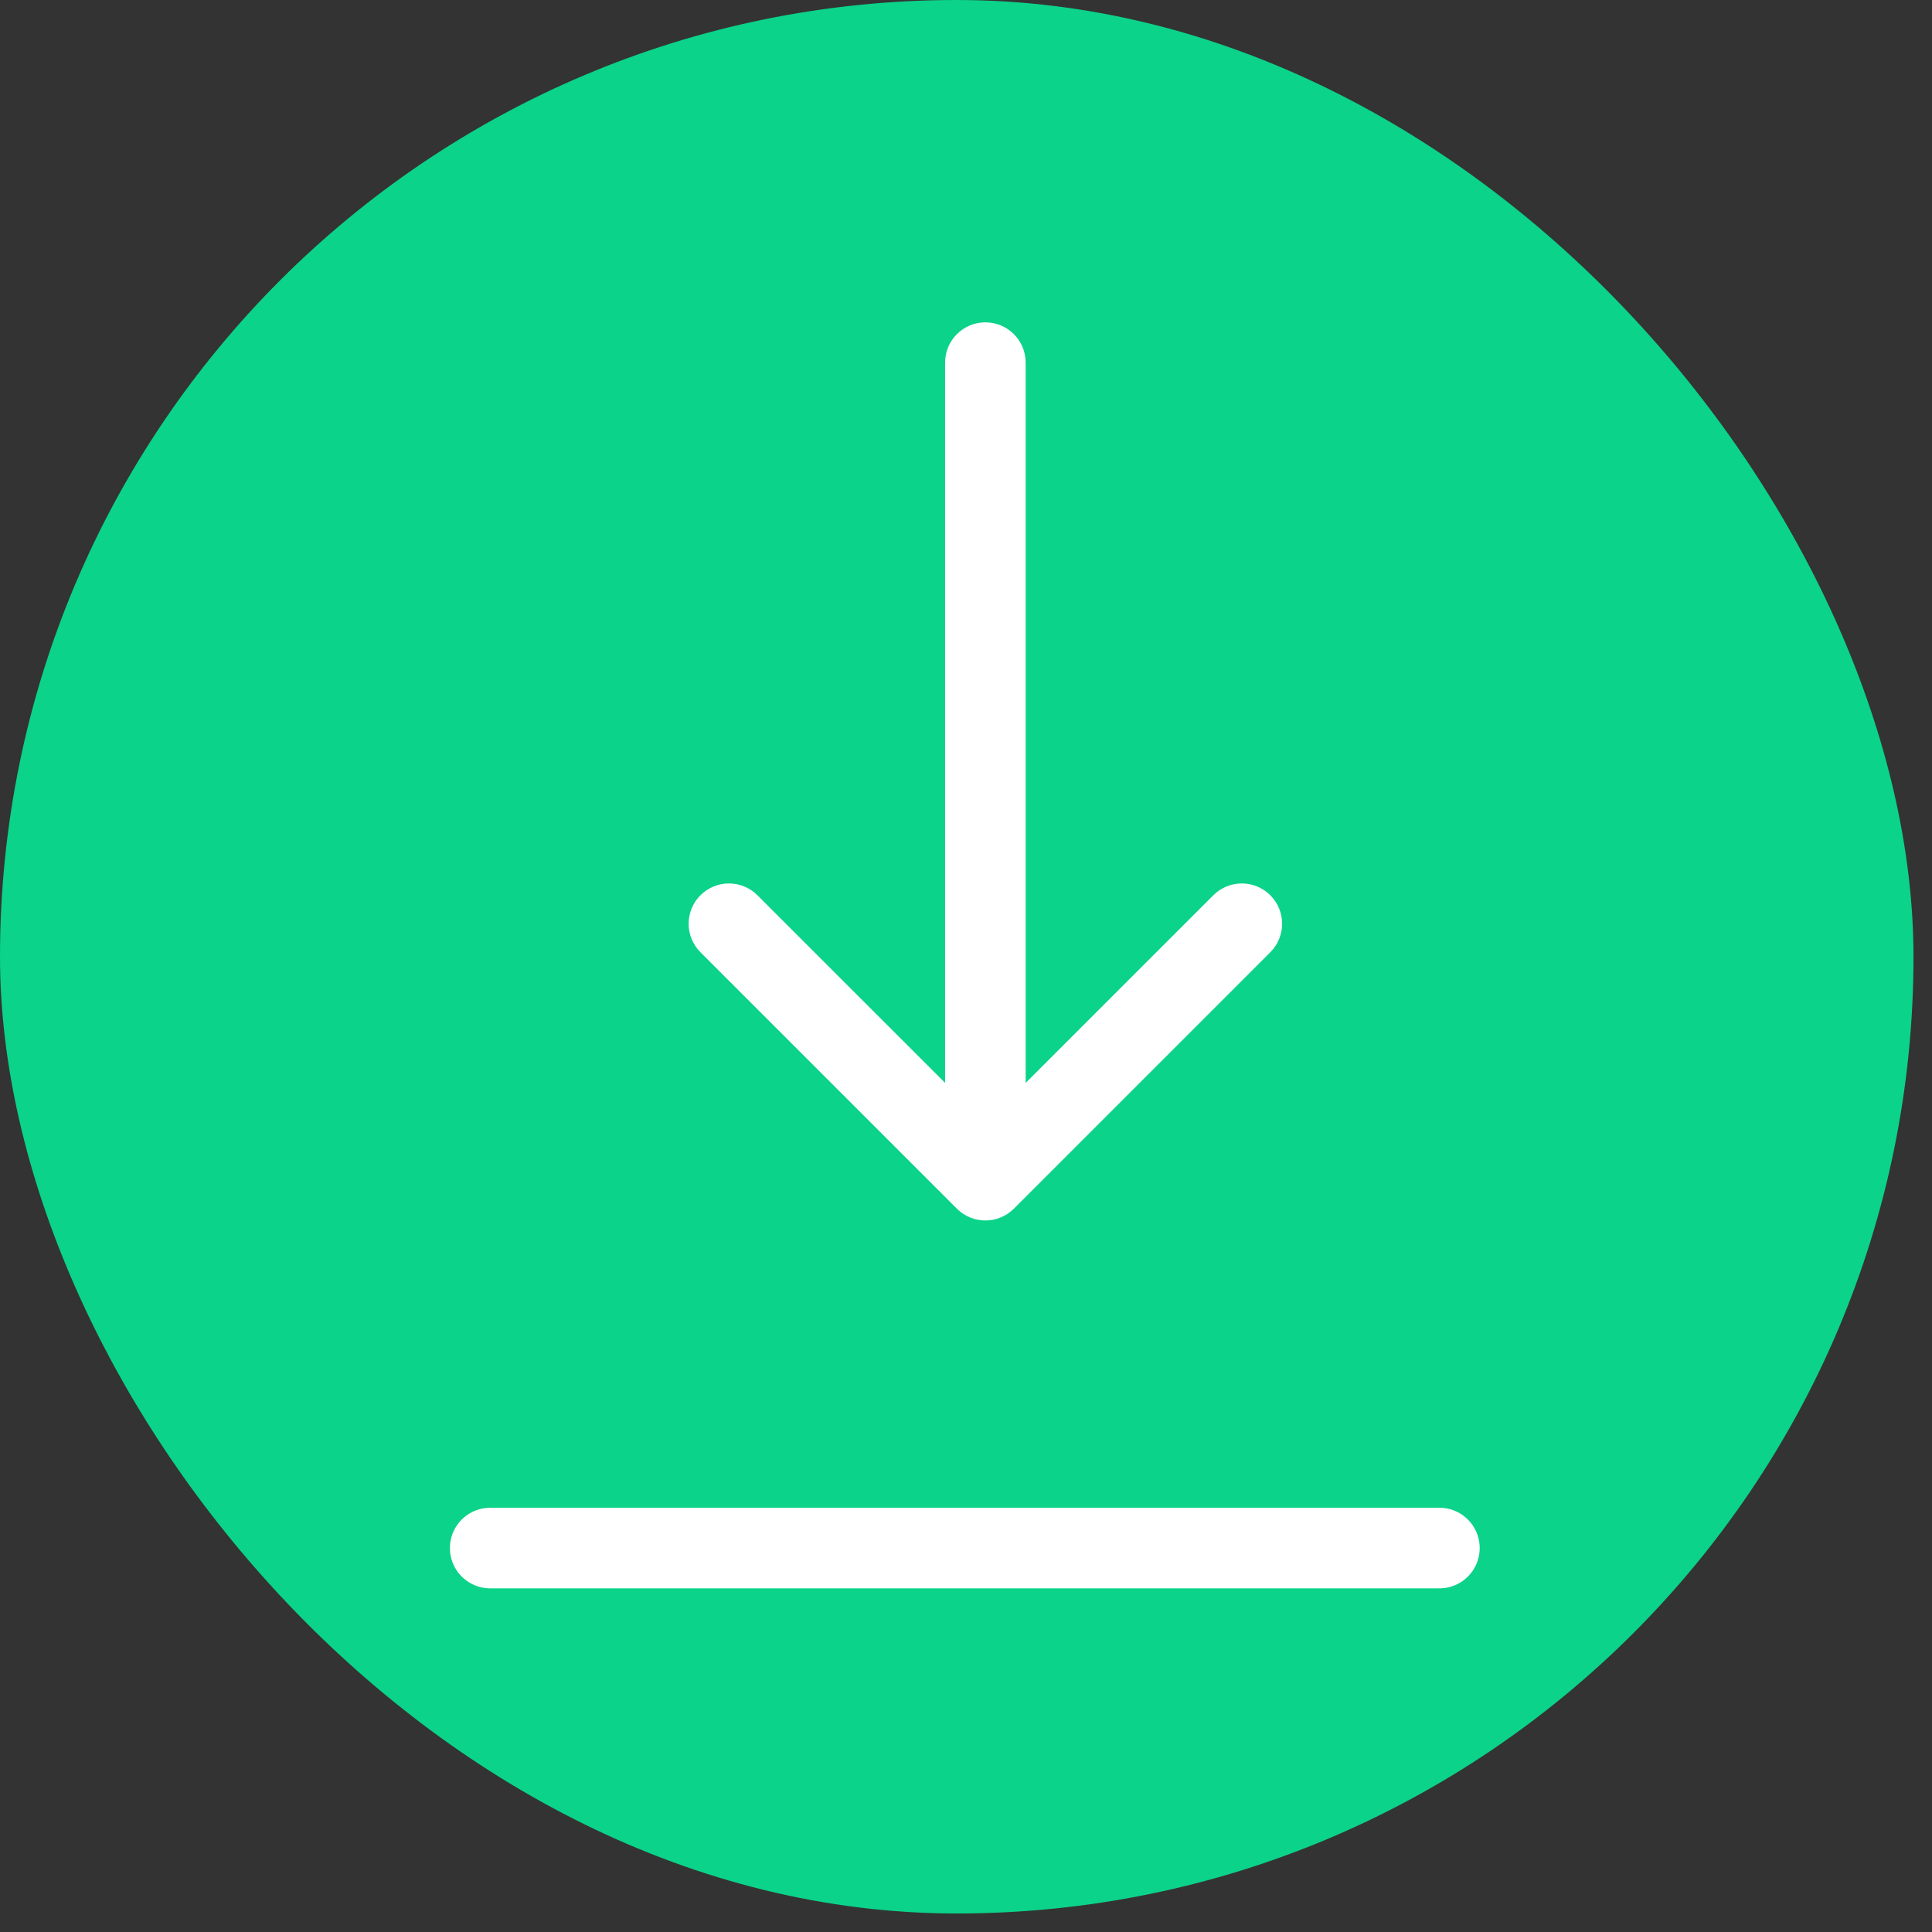 <svg width="67" height="67" viewBox="0 0 67 67" fill="none" xmlns="http://www.w3.org/2000/svg">
<rect x="0" y="0" width="67" height="67" fill="#333333" stroke="none"/>
<rect width="66.358" height="66.358" rx="33.179" fill="#0BD38A"/>
<path d="M17 53.685H49.917" stroke="white" stroke-width="2.795" stroke-linecap="round"/>
<path d="M35.569 12.576C35.569 11.804 34.944 11.179 34.172 11.179C33.4 11.179 32.775 11.804 32.775 12.576L35.569 12.576ZM33.184 41.916C33.73 42.461 34.614 42.461 35.16 41.916L44.053 33.023C44.599 32.477 44.599 31.592 44.053 31.047C43.507 30.501 42.622 30.501 42.077 31.047L34.172 38.951L26.267 31.047C25.721 30.501 24.837 30.501 24.291 31.047C23.745 31.592 23.745 32.477 24.291 33.023L33.184 41.916ZM32.775 12.576L32.775 40.928L35.569 40.928L35.569 12.576L32.775 12.576Z" fill="white"/>
</svg>
